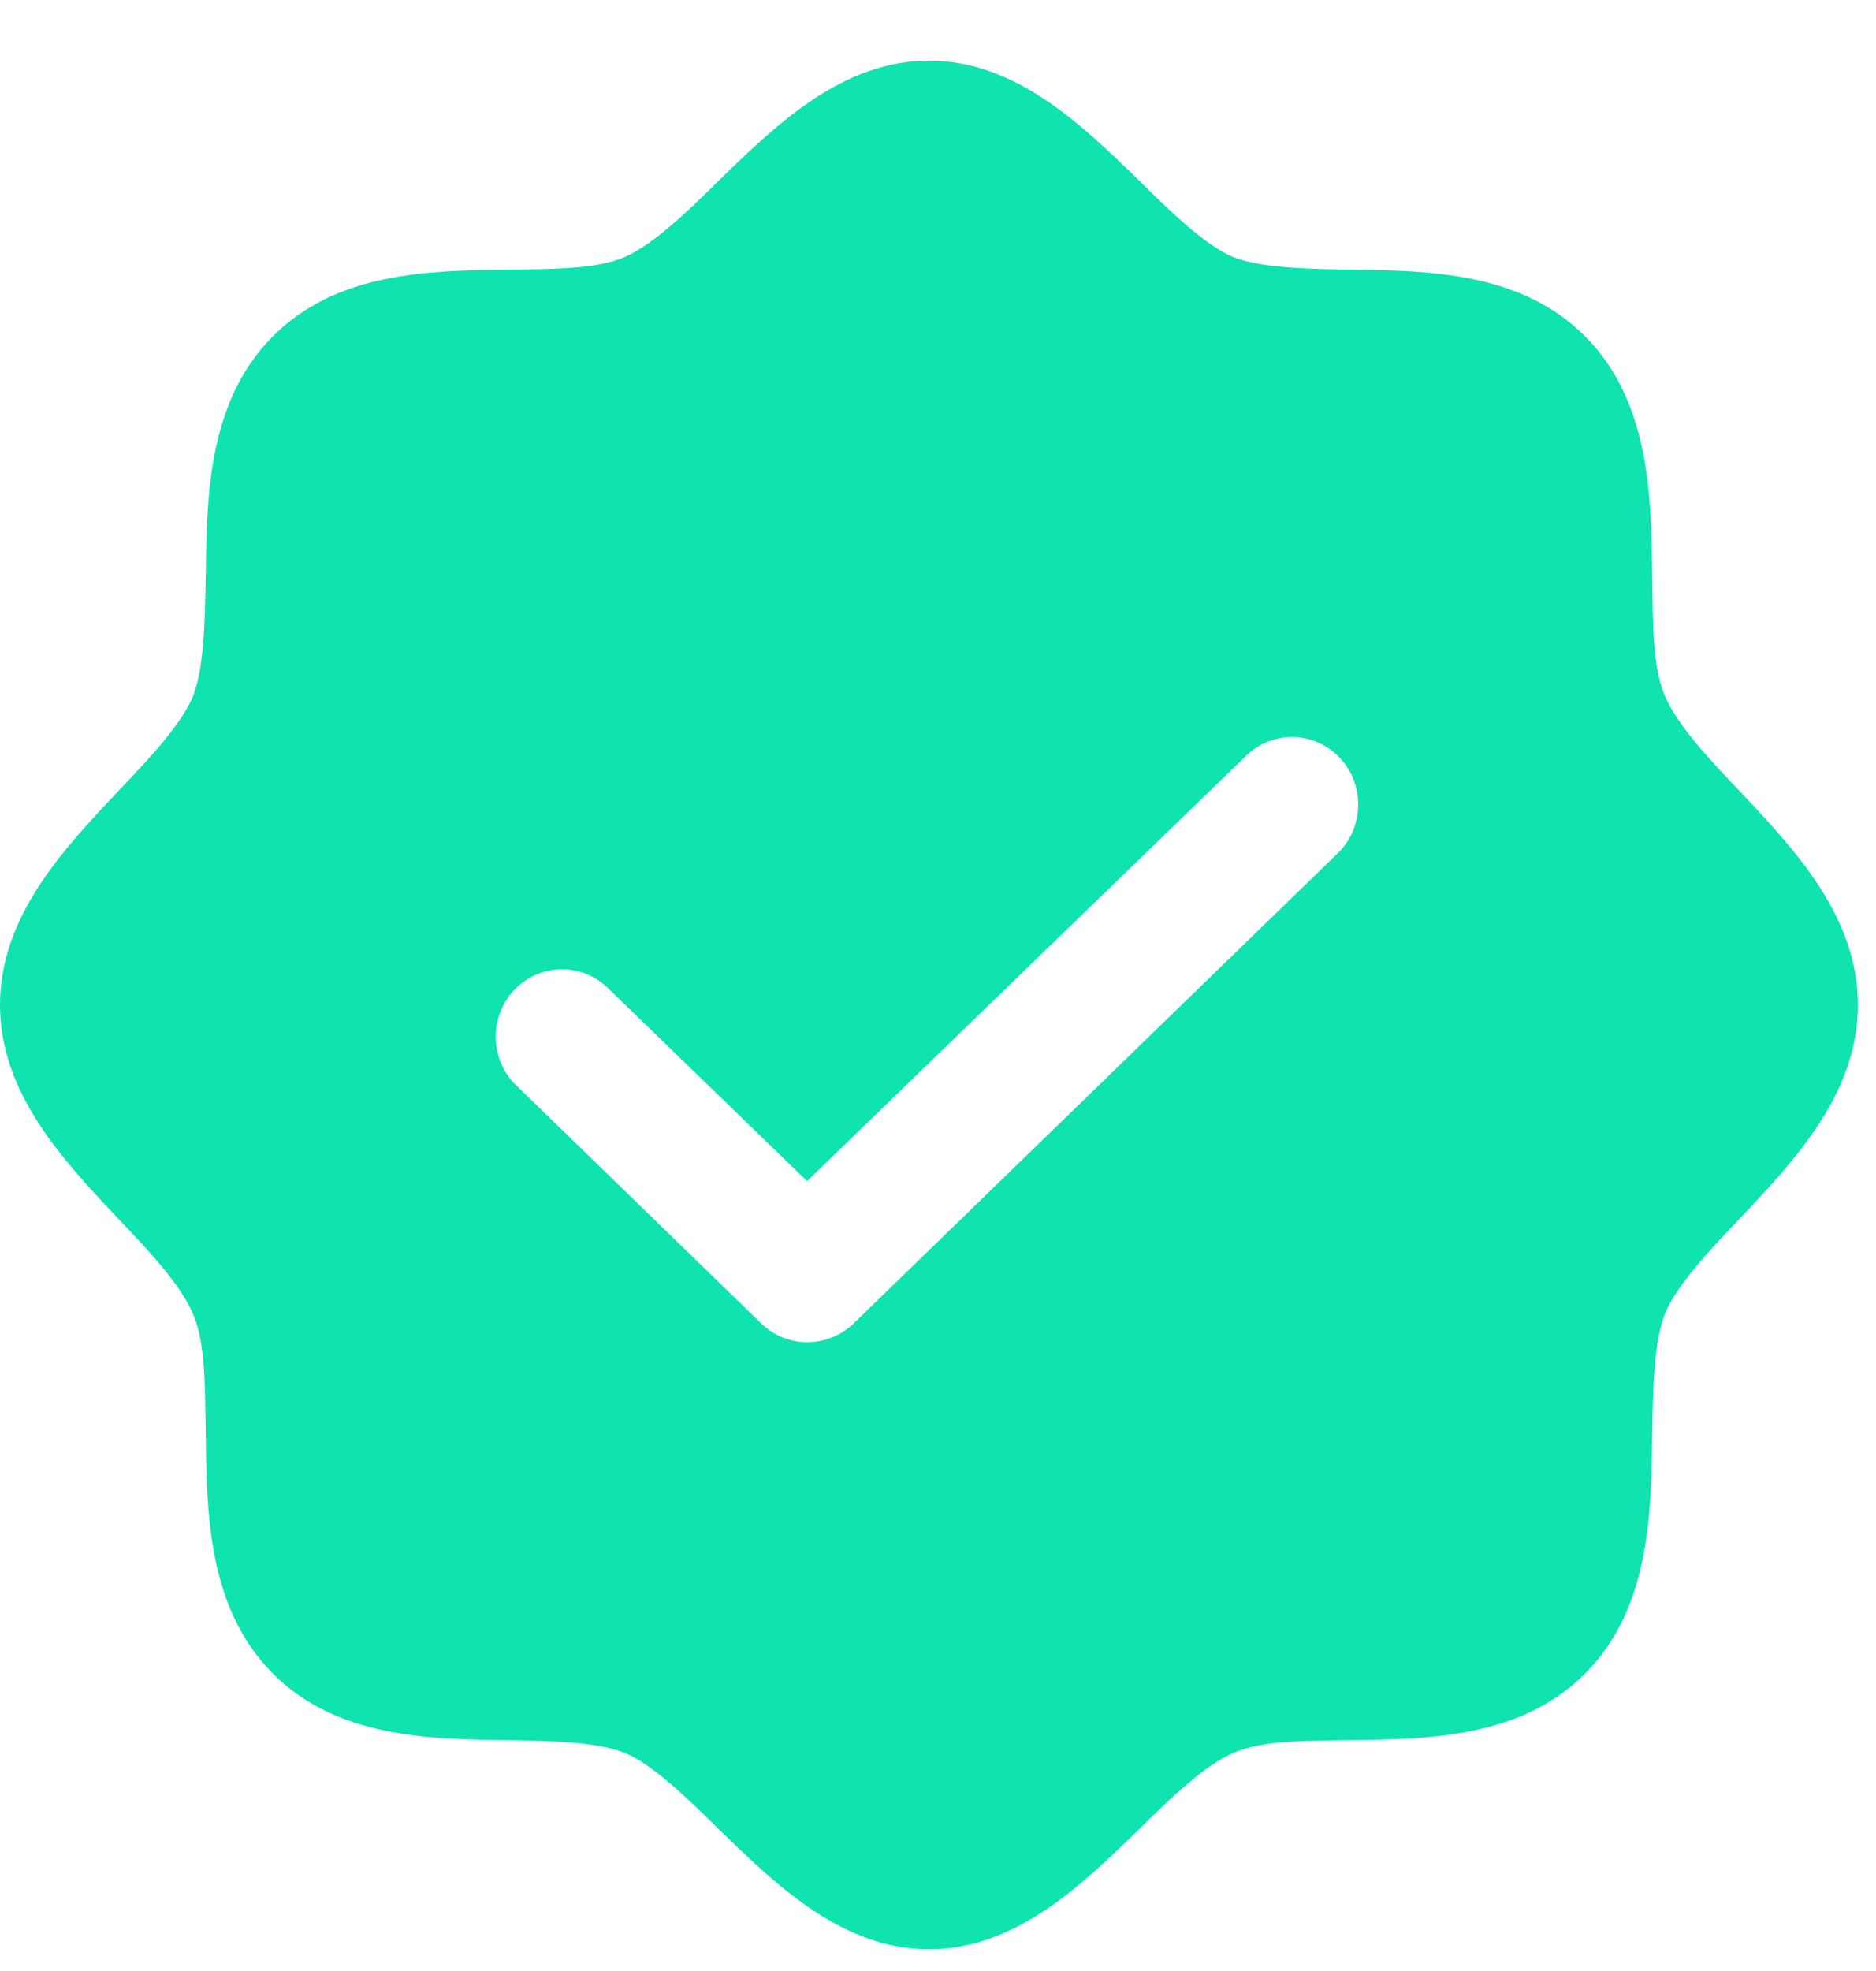<svg width="20" height="21" viewBox="0 0 20 21" fill="none" xmlns="http://www.w3.org/2000/svg">
<path d="M18.56 8.443C18.224 8.093 17.88 7.724 17.747 7.41C17.614 7.095 17.623 6.628 17.614 6.152C17.605 5.281 17.588 4.284 16.907 3.592C16.226 2.9 15.244 2.882 14.387 2.873C13.918 2.864 13.441 2.855 13.149 2.739C12.857 2.622 12.477 2.254 12.132 1.912C11.522 1.319 10.823 0.646 9.904 0.646C8.984 0.646 8.285 1.319 7.675 1.912C7.33 2.254 6.968 2.604 6.658 2.739C6.349 2.873 5.889 2.864 5.42 2.873C4.563 2.882 3.581 2.9 2.9 3.592C2.219 4.284 2.202 5.281 2.193 6.152C2.184 6.628 2.175 7.113 2.06 7.41C1.945 7.706 1.583 8.093 1.247 8.443C0.663 9.063 0 9.772 0 10.707C0 11.641 0.663 12.351 1.247 12.97C1.583 13.321 1.928 13.689 2.06 14.004C2.193 14.318 2.184 14.785 2.193 15.261C2.202 16.133 2.219 17.13 2.9 17.822C3.581 18.513 4.563 18.531 5.42 18.54C5.889 18.549 6.367 18.558 6.658 18.675C6.95 18.792 7.33 19.16 7.675 19.501C8.285 20.094 8.984 20.768 9.904 20.768C10.823 20.768 11.522 20.094 12.132 19.501C12.477 19.16 12.839 18.81 13.149 18.675C13.458 18.54 13.918 18.549 14.387 18.54C15.244 18.531 16.226 18.513 16.907 17.822C17.588 17.13 17.605 16.133 17.614 15.261C17.623 14.785 17.632 14.3 17.747 14.004C17.862 13.707 18.224 13.321 18.56 12.97C19.144 12.351 19.807 11.641 19.807 10.707C19.807 9.772 19.144 9.063 18.56 8.443ZM14.281 9.072L9.099 14.102C8.965 14.23 8.788 14.301 8.604 14.3C8.423 14.301 8.248 14.23 8.117 14.102L5.527 11.587C5.455 11.523 5.396 11.446 5.355 11.358C5.313 11.271 5.29 11.176 5.285 11.079C5.28 10.983 5.295 10.886 5.329 10.795C5.362 10.704 5.413 10.621 5.478 10.551C5.544 10.481 5.623 10.425 5.71 10.386C5.798 10.348 5.892 10.328 5.987 10.327C6.083 10.326 6.177 10.345 6.265 10.383C6.353 10.42 6.433 10.476 6.499 10.545L8.604 12.584L13.308 8.03C13.445 7.908 13.624 7.845 13.806 7.853C13.989 7.862 14.161 7.942 14.286 8.077C14.412 8.211 14.481 8.39 14.48 8.575C14.479 8.761 14.408 8.939 14.281 9.072Z" fill="#0FE3AF"/>
</svg>

